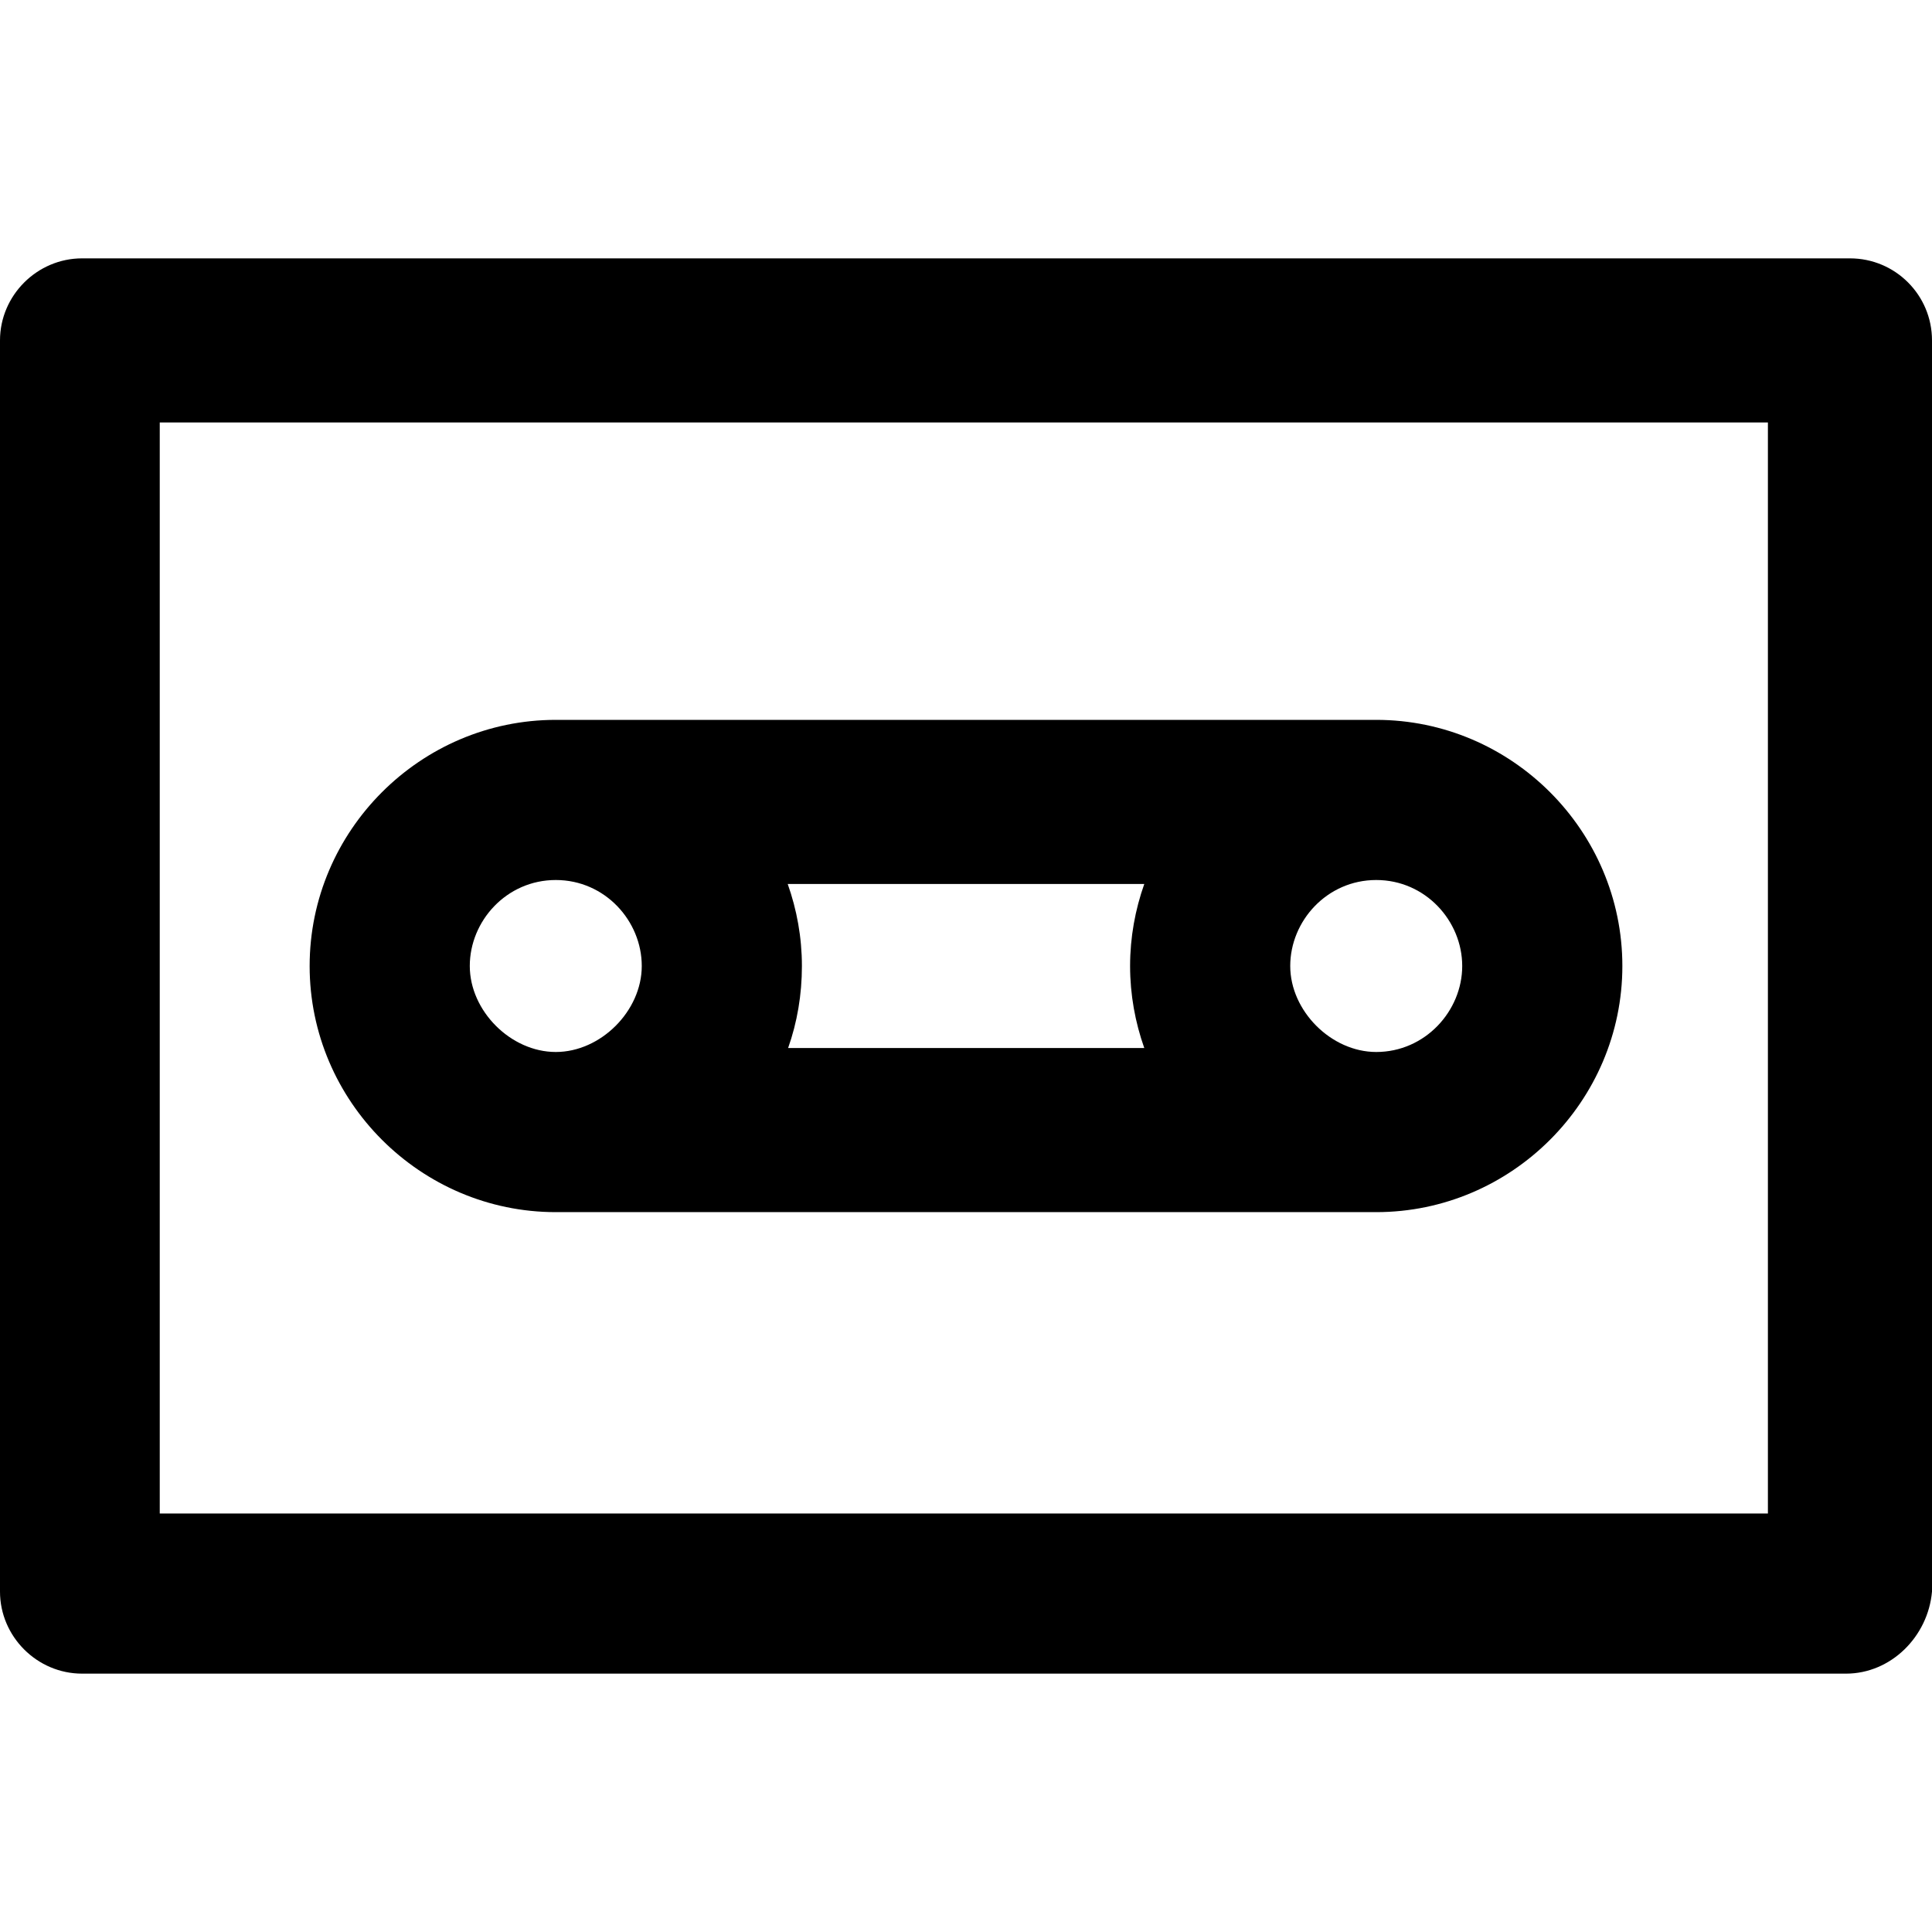 <?xml version="1.0" encoding="iso-8859-1"?>
<!-- Generator: Adobe Illustrator 19.0.0, SVG Export Plug-In . SVG Version: 6.00 Build 0)  -->
<svg version="1.1" id="Capa_1" xmlns="http://www.w3.org/2000/svg" xmlns:xlink="http://www.w3.org/1999/xlink" x="0px" y="0px"
	 viewBox="0 0 489.8 489.8" style="enable-background:new 0 0 489.8 489.8;" xml:space="preserve">
<g>
	<g>
		<path d="M469,65.5H20.8C9.4,65.5,0,74.9,0,86.3v317.2c0,11.4,9.4,20.8,20.8,20.8H468c11.4,0,20.8-9.4,21.8-20.8V86.3
			C489.8,74.8,480.5,65.5,469,65.5z M448.2,383.7H40.5V107.1h407.7L448.2,383.7L448.2,383.7z"/>
		<path d="M140.9,307.3L140.9,307.3h208l0,0c34.3,0,62.4-28.1,62.4-62.4s-28.1-62.4-62.4-62.4l0,0h-208l0,0
			c-34.3,0-62.4,28.1-62.4,62.4S106.6,307.3,140.9,307.3z M348.9,223.1c12.5,0,21.8,10.4,21.8,21.8c0,11.4-9.4,21.8-21.8,21.8
			c-11.4,0-21.8-10.4-21.8-21.8C327.1,233.5,336.4,223.1,348.9,223.1z M290.1,224.1c-2.3,6.5-3.6,13.5-3.6,20.8
			c0,7.3,1.3,14.3,3.6,20.8h-90.3c2.3-6.5,3.5-13.5,3.5-20.8s-1.3-14.3-3.6-20.8L290.1,224.1L290.1,224.1z M140.9,223.1
			c12.5,0,21.8,10.4,21.8,21.8c0,11.4-10.4,21.8-21.8,21.8c-11.4,0-21.8-10.4-21.8-21.8C119.1,233.5,128.4,223.1,140.9,223.1z"/>
	</g>
</g>
<g>
</g>
<g>
</g>
<g>
</g>
<g>
</g>
<g>
</g>
<g>
</g>
<g>
</g>
<g>
</g>
<g>
</g>
<g>
</g>
<g>
</g>
<g>
</g>
<g>
</g>
<g>
</g>
<g>
</g>
</svg>
